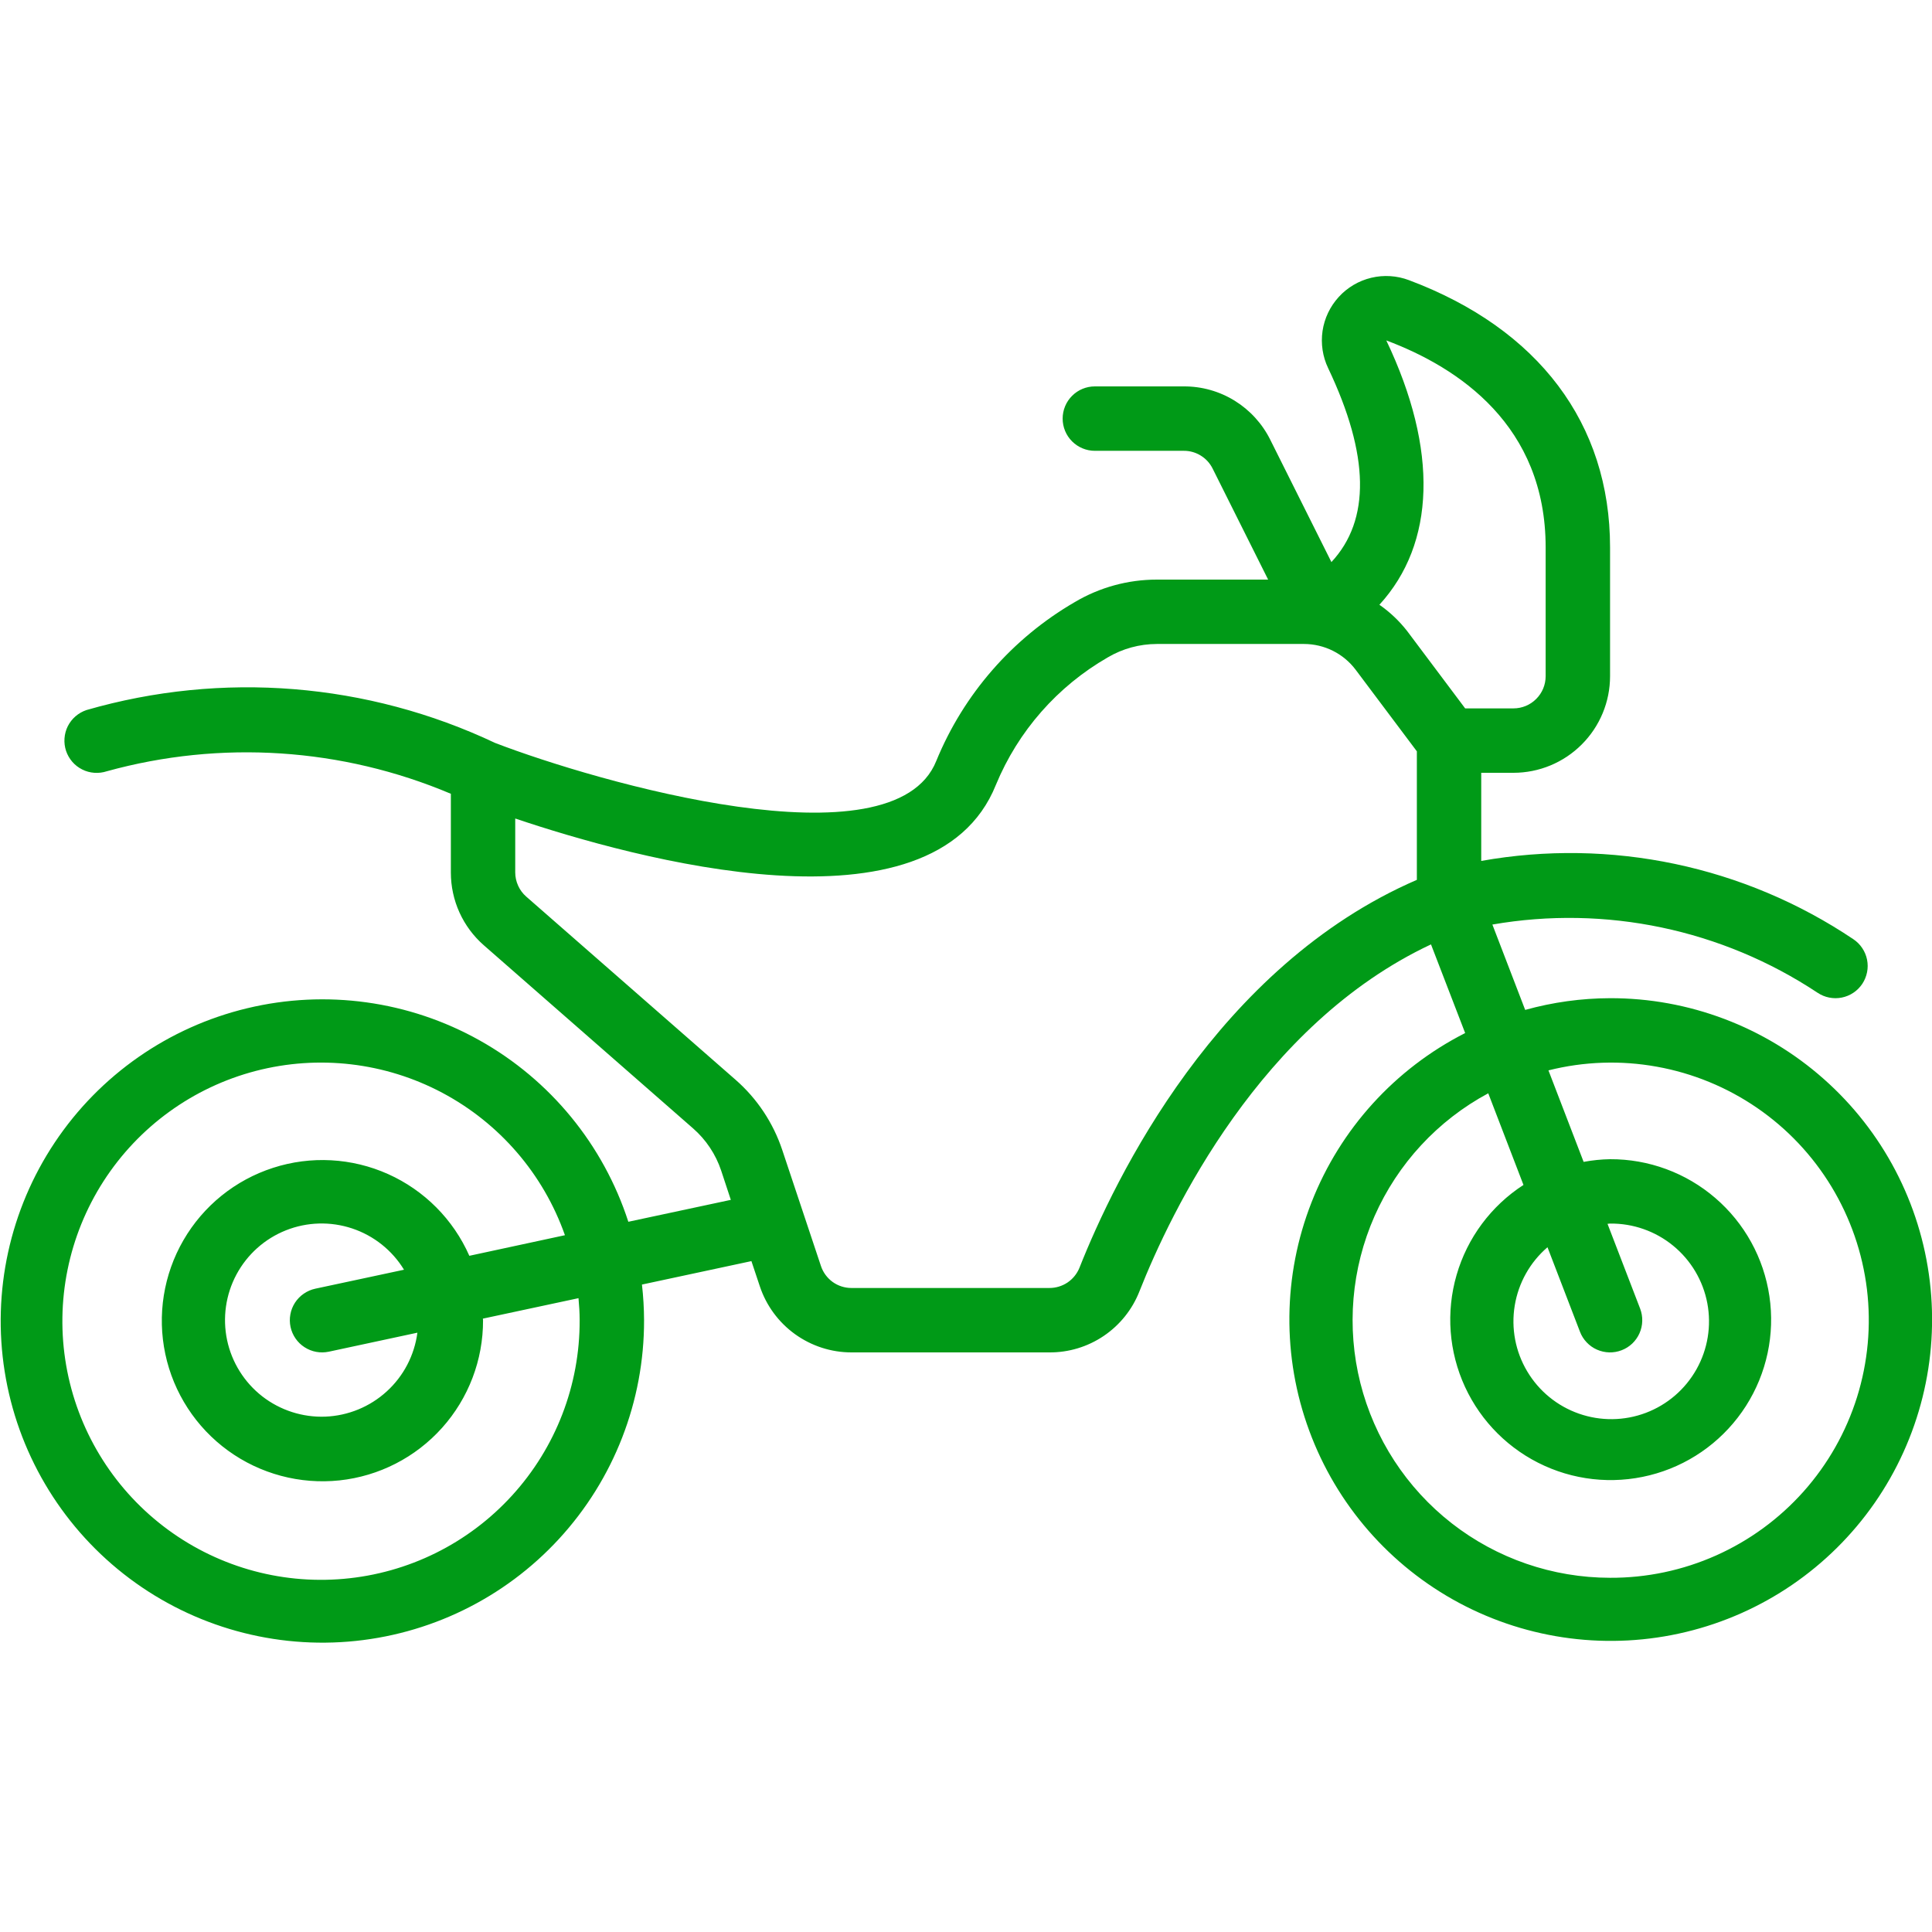 <svg xmlns="http://www.w3.org/2000/svg" fill="none" viewBox="0 0 44 44" height="44" width="44">
<g clip-path="url(#clip0_4793_50509)">
<path fill="#009A17" d="M36.668 22.733C36.014 22.735 35.365 22.825 34.735 23L33.988 21.056C36.565 20.608 39.215 21.164 41.395 22.61C41.475 22.663 41.565 22.701 41.659 22.719C41.754 22.738 41.851 22.738 41.945 22.719C42.04 22.7 42.13 22.663 42.21 22.609C42.29 22.556 42.358 22.487 42.412 22.407C42.465 22.327 42.502 22.237 42.521 22.142C42.54 22.048 42.54 21.951 42.521 21.856C42.502 21.762 42.465 21.672 42.411 21.592C42.358 21.512 42.289 21.443 42.209 21.39C39.722 19.72 36.683 19.081 33.734 19.607V17.6H34.468C35.051 17.6 35.611 17.368 36.023 16.955C36.436 16.543 36.668 15.983 36.668 15.4V12.466C36.668 9.65 35.041 7.488 32.087 6.38C31.813 6.277 31.515 6.258 31.23 6.326C30.945 6.394 30.687 6.546 30.49 6.762C30.292 6.978 30.163 7.248 30.12 7.538C30.078 7.827 30.122 8.123 30.249 8.387C31.19 10.367 31.214 11.844 30.322 12.801L28.929 10.014C28.747 9.648 28.466 9.341 28.119 9.126C27.771 8.911 27.37 8.798 26.961 8.8H24.934C24.74 8.8 24.553 8.877 24.416 9.015C24.278 9.152 24.201 9.339 24.201 9.533C24.201 9.728 24.278 9.914 24.416 10.052C24.553 10.189 24.74 10.267 24.934 10.267H26.961C27.098 10.266 27.231 10.304 27.347 10.376C27.463 10.447 27.556 10.55 27.617 10.672L28.881 13.2H26.346C25.688 13.2 25.042 13.377 24.476 13.713C23.055 14.538 21.946 15.809 21.323 17.33C20.347 19.768 13.579 17.805 11.276 16.92C8.368 15.545 5.059 15.279 1.969 16.171C1.878 16.202 1.793 16.25 1.72 16.313C1.647 16.376 1.588 16.453 1.544 16.539C1.501 16.625 1.476 16.719 1.469 16.815C1.462 16.912 1.474 17.008 1.504 17.1C1.535 17.191 1.583 17.276 1.646 17.349C1.709 17.422 1.786 17.481 1.872 17.524C1.958 17.568 2.052 17.593 2.148 17.6C2.245 17.607 2.341 17.595 2.433 17.565C5.028 16.848 7.789 17.029 10.268 18.078V19.872C10.268 20.186 10.335 20.496 10.464 20.781C10.594 21.067 10.783 21.322 11.019 21.528L15.785 25.699C16.079 25.956 16.3 26.288 16.424 26.659L16.644 27.326L14.31 27.825C13.742 26.071 12.532 24.595 10.923 23.694C9.314 22.792 7.424 22.531 5.63 22.962C3.837 23.392 2.272 24.484 1.248 26.018C0.224 27.552 -0.183 29.416 0.107 31.238C0.397 33.059 1.364 34.704 2.814 35.844C4.264 36.984 6.091 37.535 7.929 37.387C9.768 37.239 11.483 36.404 12.732 35.046C13.981 33.689 14.672 31.911 14.668 30.067C14.667 29.795 14.651 29.524 14.62 29.255L17.113 28.721L17.305 29.296C17.451 29.734 17.731 30.114 18.105 30.384C18.48 30.654 18.929 30.8 19.391 30.8H23.898C24.34 30.803 24.772 30.672 25.138 30.424C25.503 30.177 25.786 29.825 25.948 29.414C26.668 27.591 28.713 23.327 32.59 21.508L33.368 23.527C31.769 24.34 30.524 25.711 29.87 27.38C29.215 29.049 29.196 30.901 29.817 32.583C30.437 34.266 31.653 35.662 33.234 36.507C34.816 37.352 36.653 37.587 38.396 37.167C40.139 36.748 41.668 35.703 42.692 34.231C43.715 32.759 44.163 30.962 43.95 29.182C43.737 27.401 42.878 25.761 41.535 24.573C40.193 23.384 38.461 22.729 36.668 22.733ZM13.201 30.067C13.207 31.543 12.658 32.968 11.662 34.059C10.667 35.151 9.298 35.828 7.827 35.957C6.356 36.087 4.89 35.659 3.719 34.758C2.549 33.858 1.759 32.55 1.507 31.095C1.255 29.64 1.559 28.143 2.358 26.901C3.158 25.659 4.395 24.763 5.824 24.39C7.253 24.018 8.77 24.195 10.074 24.888C11.378 25.581 12.375 26.738 12.866 28.131L10.689 28.6C10.324 27.772 9.664 27.109 8.839 26.739C8.013 26.369 7.079 26.318 6.218 26.597C5.357 26.875 4.63 27.462 4.177 28.246C3.724 29.029 3.577 29.953 3.765 30.838C3.953 31.723 4.463 32.507 5.195 33.038C5.928 33.569 6.831 33.81 7.731 33.715C8.631 33.619 9.463 33.193 10.067 32.519C10.671 31.845 11.004 30.971 11.001 30.067C11.001 30.055 10.997 30.043 10.997 30.031L13.175 29.565C13.19 29.731 13.201 29.897 13.201 30.067ZM6.617 30.221C6.658 30.41 6.772 30.577 6.936 30.682C7.099 30.788 7.297 30.824 7.488 30.784L9.506 30.351C9.438 30.866 9.191 31.34 8.807 31.689C8.424 32.039 7.929 32.242 7.411 32.263C6.892 32.283 6.383 32.119 5.973 31.801C5.564 31.482 5.28 31.029 5.172 30.521C5.065 30.013 5.14 29.484 5.385 29.026C5.63 28.569 6.028 28.212 6.511 28.02C6.993 27.828 7.527 27.813 8.02 27.977C8.512 28.141 8.931 28.474 9.201 28.917L7.181 29.349C7.087 29.369 6.997 29.408 6.918 29.463C6.839 29.517 6.771 29.587 6.718 29.668C6.666 29.749 6.63 29.839 6.613 29.934C6.595 30.029 6.597 30.126 6.617 30.221ZM35.201 12.466V15.4C35.201 15.594 35.124 15.781 34.986 15.918C34.849 16.056 34.662 16.133 34.468 16.133H33.368L32.048 14.373C31.868 14.142 31.655 13.94 31.415 13.773C32.689 12.379 32.763 10.252 31.572 7.753C33.228 8.374 35.201 9.696 35.201 12.466ZM32.268 20.038C27.721 22.006 25.389 26.838 24.583 28.875C24.527 29.011 24.433 29.127 24.311 29.209C24.189 29.29 24.045 29.334 23.898 29.333H19.391C19.237 29.333 19.087 29.285 18.962 29.195C18.838 29.105 18.744 28.977 18.696 28.831L17.816 26.192C17.61 25.573 17.243 25.02 16.752 24.591L11.985 20.42C11.906 20.351 11.843 20.267 11.8 20.171C11.757 20.076 11.734 19.973 11.734 19.868V18.641C14.425 19.547 21.253 21.444 22.682 17.872C23.187 16.651 24.082 15.631 25.228 14.972C25.566 14.772 25.953 14.667 26.346 14.666H29.701C29.929 14.667 30.153 14.72 30.357 14.822C30.56 14.924 30.737 15.071 30.874 15.253L32.268 17.111V20.038ZM36.668 35.933C35.361 35.932 34.092 35.495 33.062 34.692C32.032 33.888 31.3 32.764 30.981 31.497C30.663 30.23 30.777 28.892 31.304 27.697C31.832 26.502 32.743 25.517 33.894 24.899L34.696 26.986C33.958 27.464 33.417 28.192 33.173 29.036C32.928 29.881 32.996 30.785 33.364 31.584C33.732 32.382 34.375 33.021 35.176 33.383C35.977 33.746 36.882 33.807 37.725 33.556C38.567 33.306 39.291 32.759 39.764 32.018C40.236 31.277 40.426 30.39 40.297 29.52C40.169 28.65 39.731 27.856 39.064 27.283C38.398 26.71 37.547 26.396 36.668 26.4C36.466 26.403 36.265 26.424 36.066 26.461L35.265 24.377C36.072 24.174 36.913 24.145 37.732 24.293C38.551 24.44 39.33 24.76 40.016 25.231C40.702 25.702 41.28 26.314 41.711 27.026C42.142 27.738 42.417 28.533 42.518 29.36C42.618 30.186 42.541 31.024 42.293 31.818C42.044 32.612 41.63 33.345 41.076 33.967C40.523 34.588 39.844 35.085 39.084 35.424C38.324 35.763 37.5 35.937 36.668 35.933ZM35.983 30.33C36.017 30.42 36.069 30.502 36.136 30.572C36.202 30.642 36.281 30.698 36.37 30.737C36.458 30.776 36.552 30.797 36.649 30.8C36.745 30.802 36.841 30.786 36.931 30.751C37.021 30.717 37.103 30.665 37.173 30.599C37.243 30.532 37.299 30.453 37.338 30.365C37.377 30.277 37.399 30.182 37.401 30.085C37.404 29.989 37.387 29.893 37.353 29.803L36.61 27.872C36.63 27.872 36.648 27.866 36.668 27.866C37.191 27.86 37.7 28.038 38.105 28.37C38.511 28.702 38.786 29.166 38.883 29.68C38.98 30.195 38.893 30.727 38.637 31.183C38.381 31.64 37.972 31.992 37.482 32.177C36.992 32.362 36.453 32.368 35.959 32.195C35.464 32.022 35.047 31.68 34.78 31.23C34.512 30.78 34.412 30.25 34.497 29.733C34.582 29.216 34.846 28.746 35.243 28.405L35.983 30.33Z"></path>
</g>
<defs>
<clipPath id="clip0_4793_50509">
<rect fill="white" height="44" width="44"></rect>
</clipPath>
</defs>
</svg>
